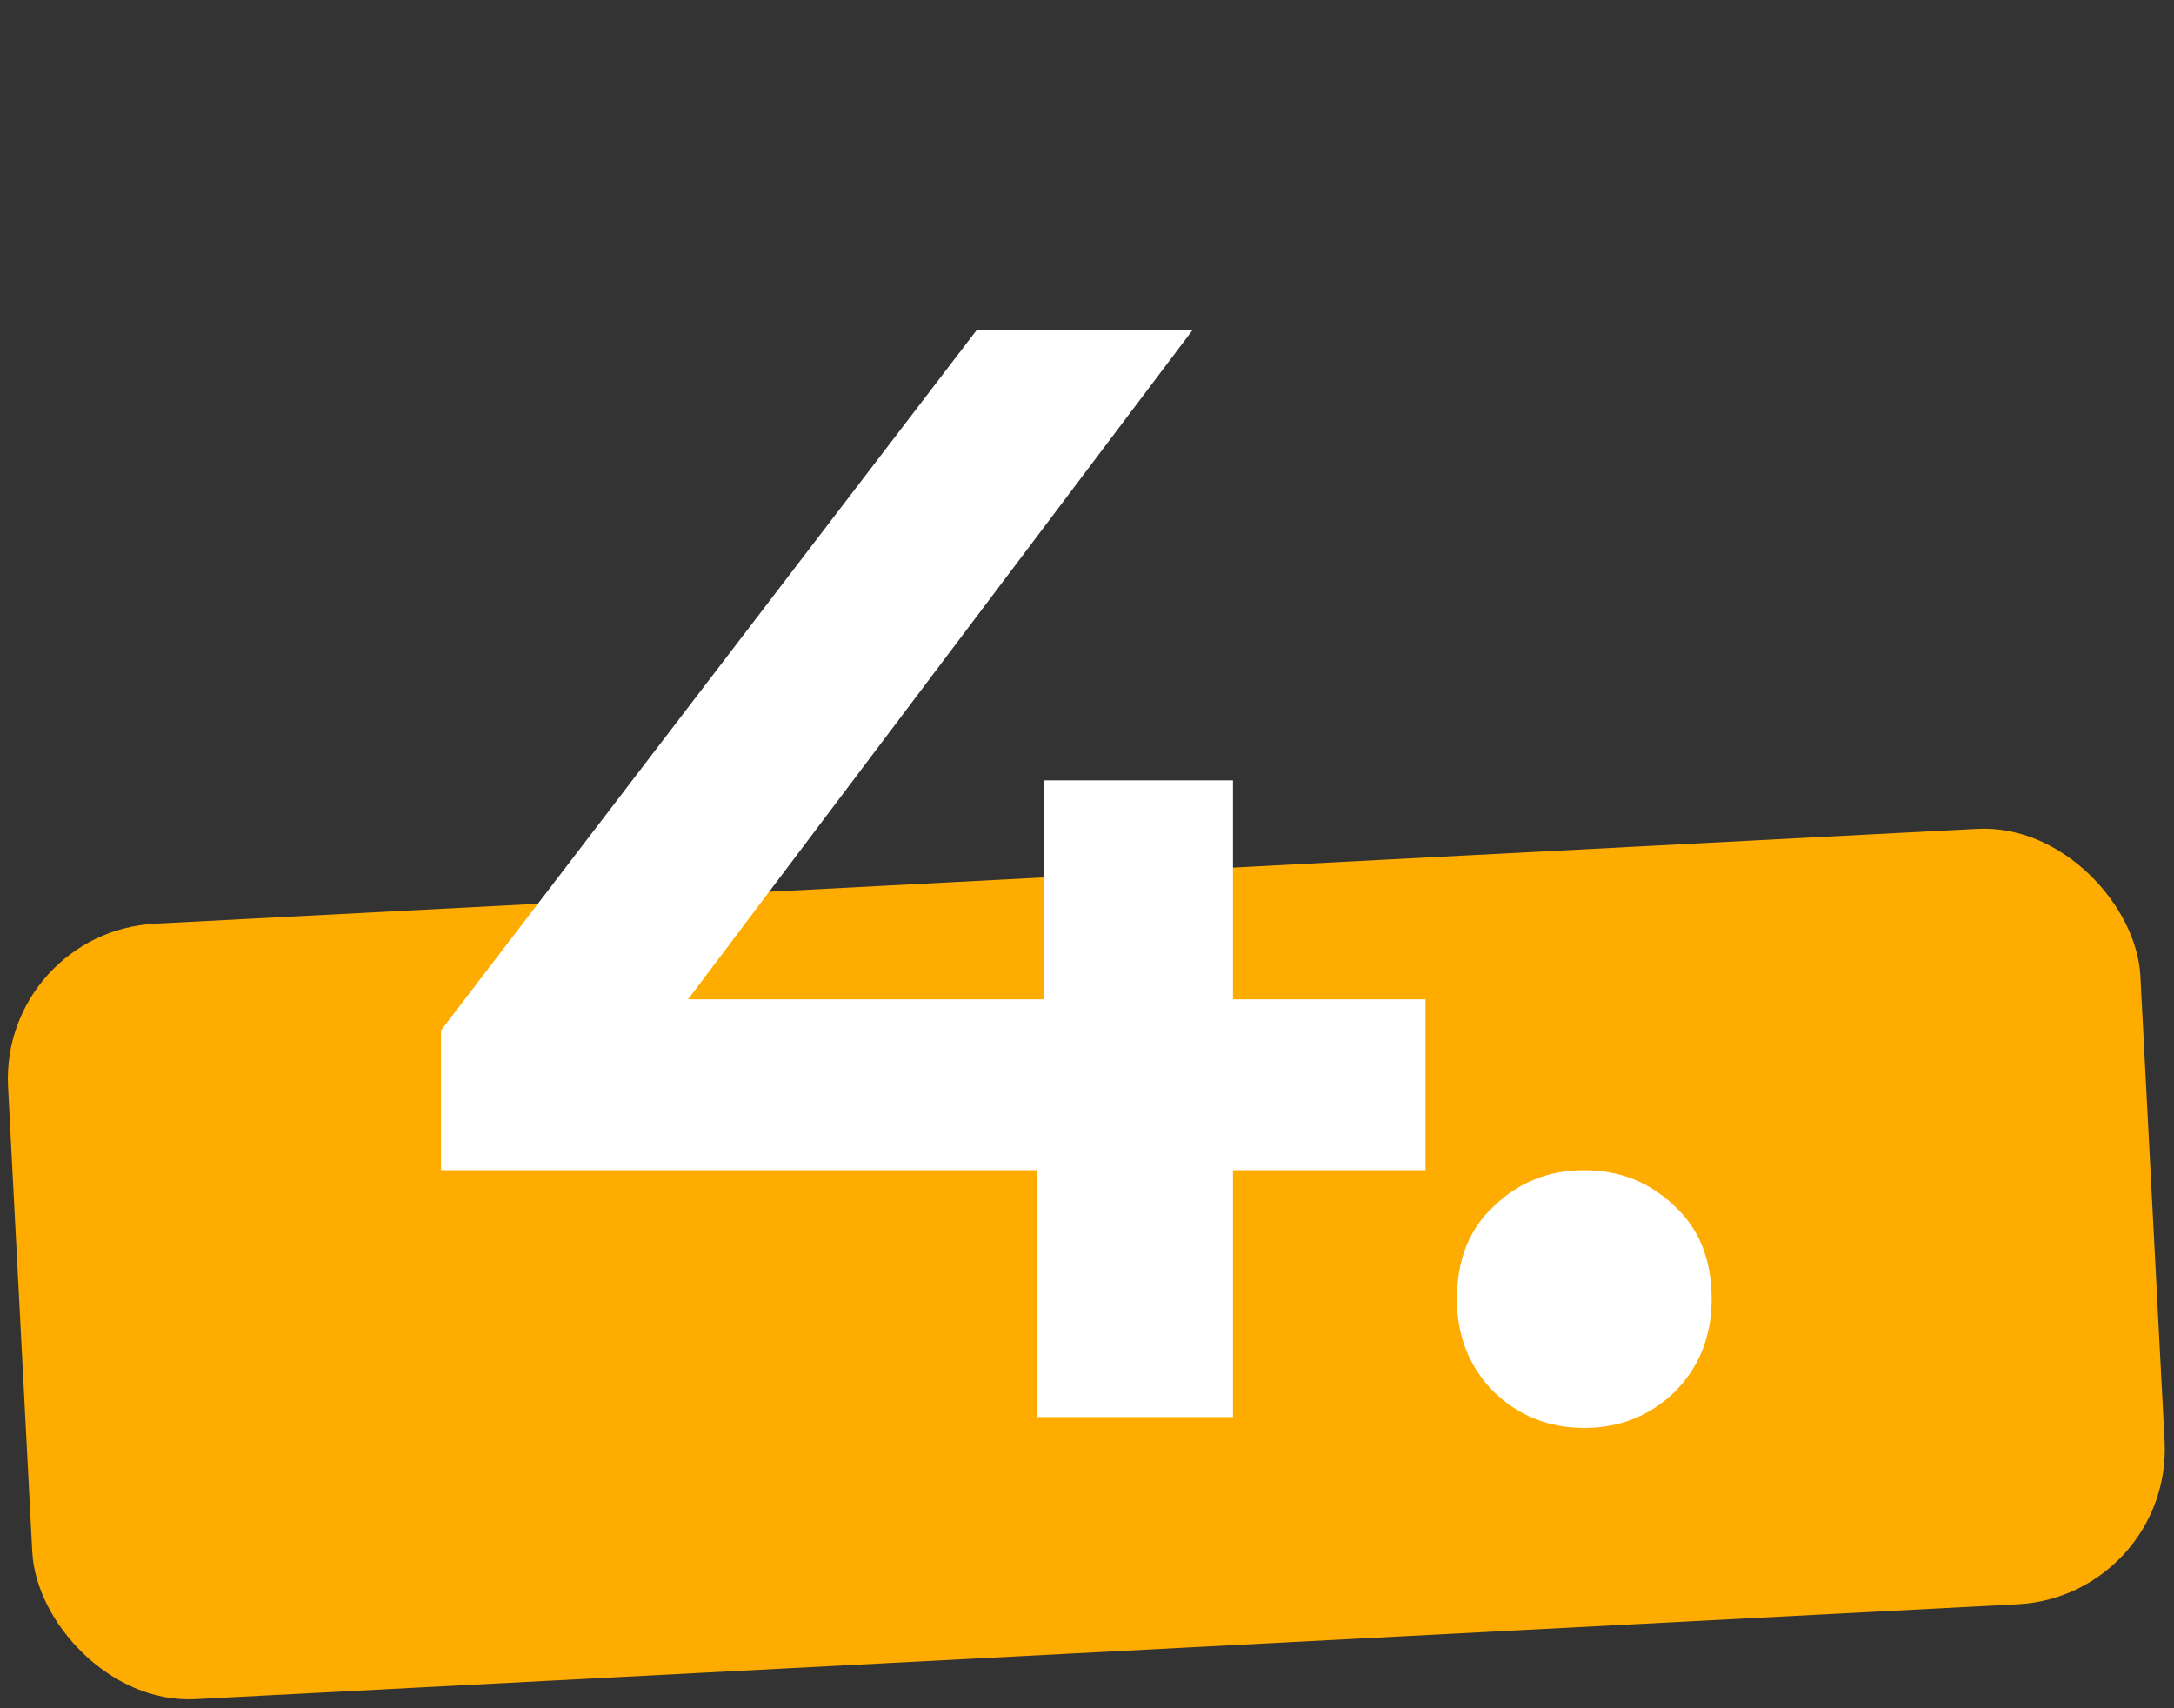 <svg width="112" height="88" viewBox="0 0 112 88" fill="none" xmlns="http://www.w3.org/2000/svg">
<rect x="0" y="0" width="112" height="88" fill="#333333" stroke="none"/>
<rect y="48" width="110" height="40" rx="8" transform="rotate(-2.98 0 48)" fill="#FFAC00"/>
<path d="M22.72 60.28V53.08L50.32 17H61.44L34.24 53.08L29.04 51.48H73.44V60.28H22.72ZM53.44 73V60.28L53.76 51.48V40.2H63.52V73H53.44ZM81.619 73.56C79.806 73.56 78.259 72.947 76.979 71.72C75.699 70.44 75.059 68.84 75.059 66.92C75.059 64.893 75.699 63.293 76.979 62.12C78.259 60.893 79.806 60.28 81.619 60.28C83.433 60.28 84.979 60.893 86.259 62.12C87.539 63.293 88.179 64.893 88.179 66.92C88.179 68.84 87.539 70.44 86.259 71.72C84.979 72.947 83.433 73.56 81.619 73.56Z" fill="white"/>
</svg>
